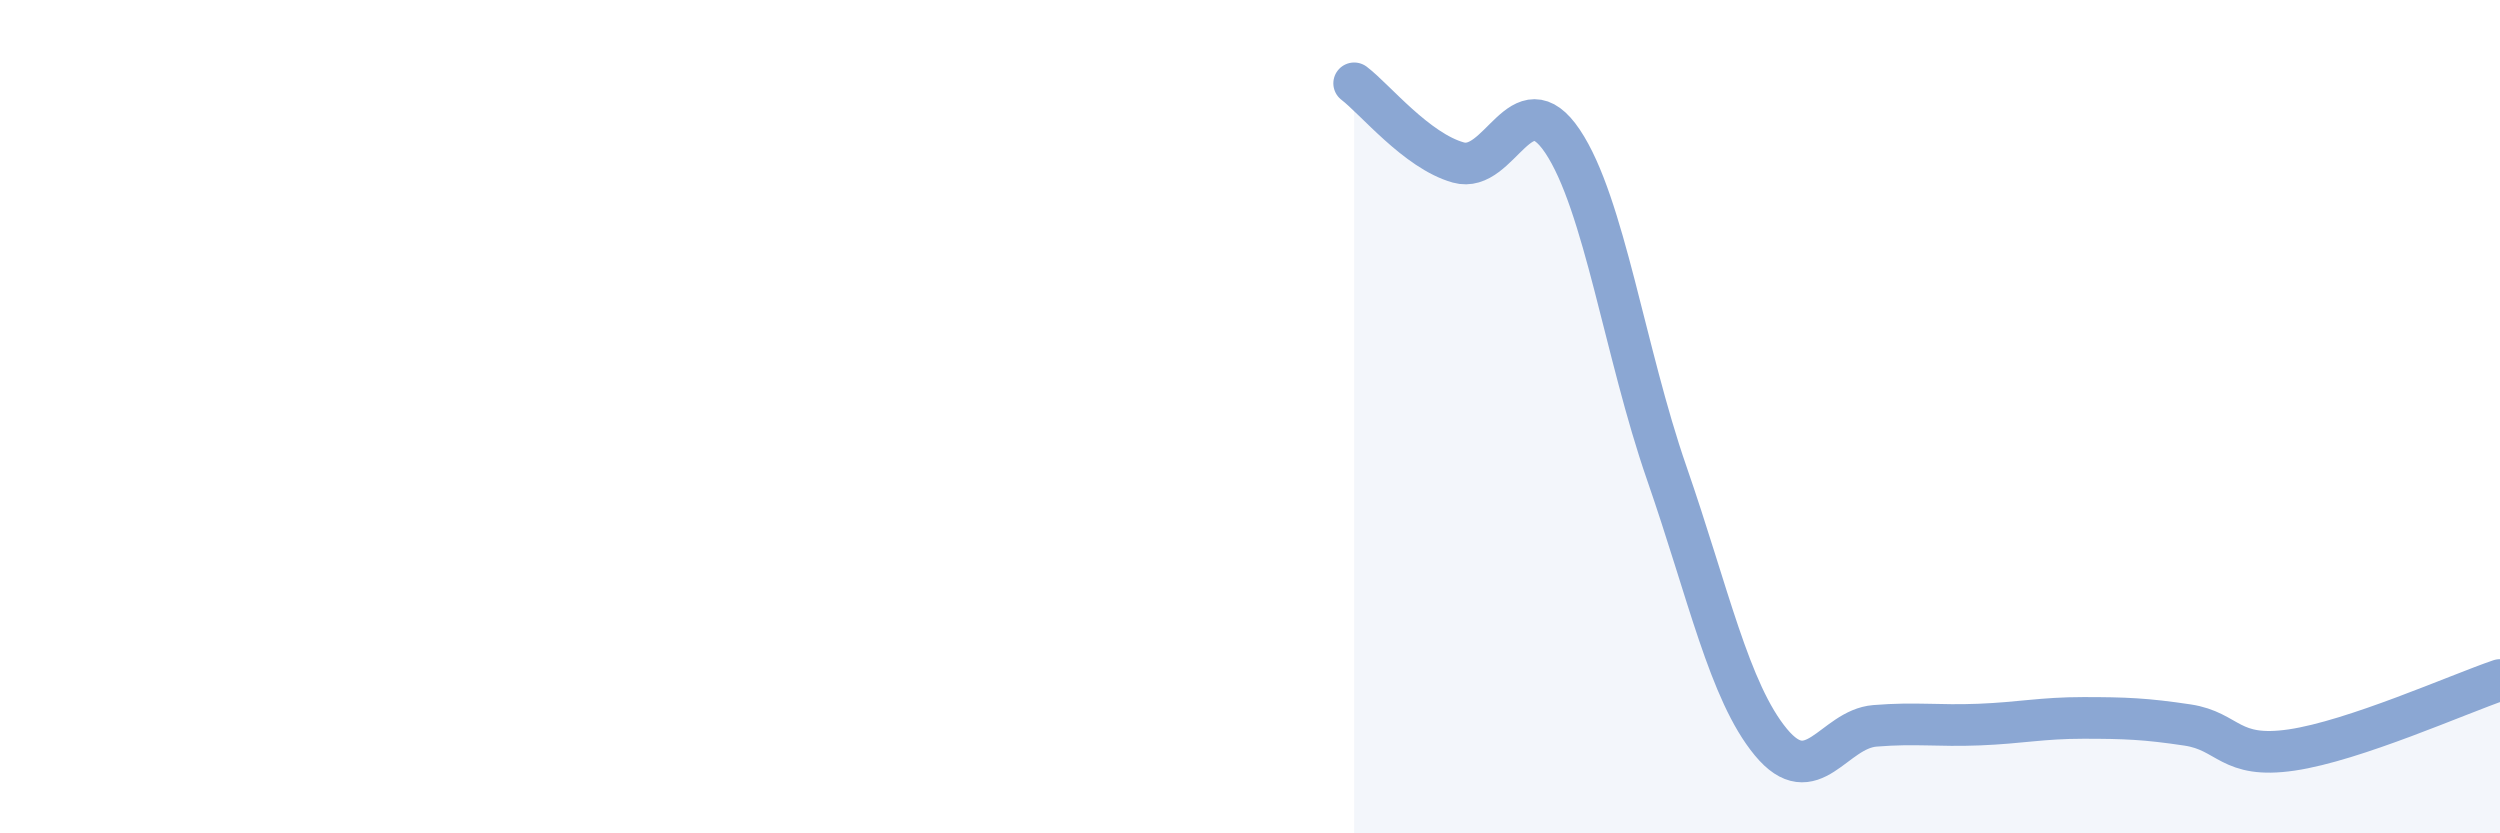 
    <svg width="60" height="20" viewBox="0 0 60 20" xmlns="http://www.w3.org/2000/svg">
      <path
        d="M 32.5,2 C 33,2.38 34,3.62 35,3.9 C 36,4.18 36.5,1.9 37.5,3.39 C 38.5,4.88 39,8.47 40,11.35 C 41,14.23 41.5,16.6 42.5,17.81 C 43.5,19.02 44,17.5 45,17.42 C 46,17.34 46.5,17.43 47.5,17.39 C 48.5,17.35 49,17.23 50,17.23 C 51,17.23 51.5,17.25 52.5,17.4 C 53.5,17.55 53.5,18.22 55,18 C 56.5,17.78 59,16.66 60,16.32L60 20L32.5 20Z"
        fill="#8ba7d3"
        opacity="0.1"
        stroke-linecap="round"
        stroke-linejoin="round"
      />
      <path
        d="M 32.5,2 C 33,2.38 34,3.62 35,3.9 C 36,4.18 36.5,1.9 37.5,3.39 C 38.5,4.88 39,8.47 40,11.35 C 41,14.23 41.5,16.6 42.5,17.81 C 43.5,19.02 44,17.5 45,17.42 C 46,17.34 46.5,17.43 47.5,17.39 C 48.5,17.35 49,17.23 50,17.23 C 51,17.23 51.5,17.25 52.5,17.4 C 53.5,17.55 53.5,18.22 55,18 C 56.5,17.78 59,16.66 60,16.32"
        stroke="#8ba7d3"
        stroke-width="1"
        fill="none"
        stroke-linecap="round"
        stroke-linejoin="round"
      />
    </svg>
  